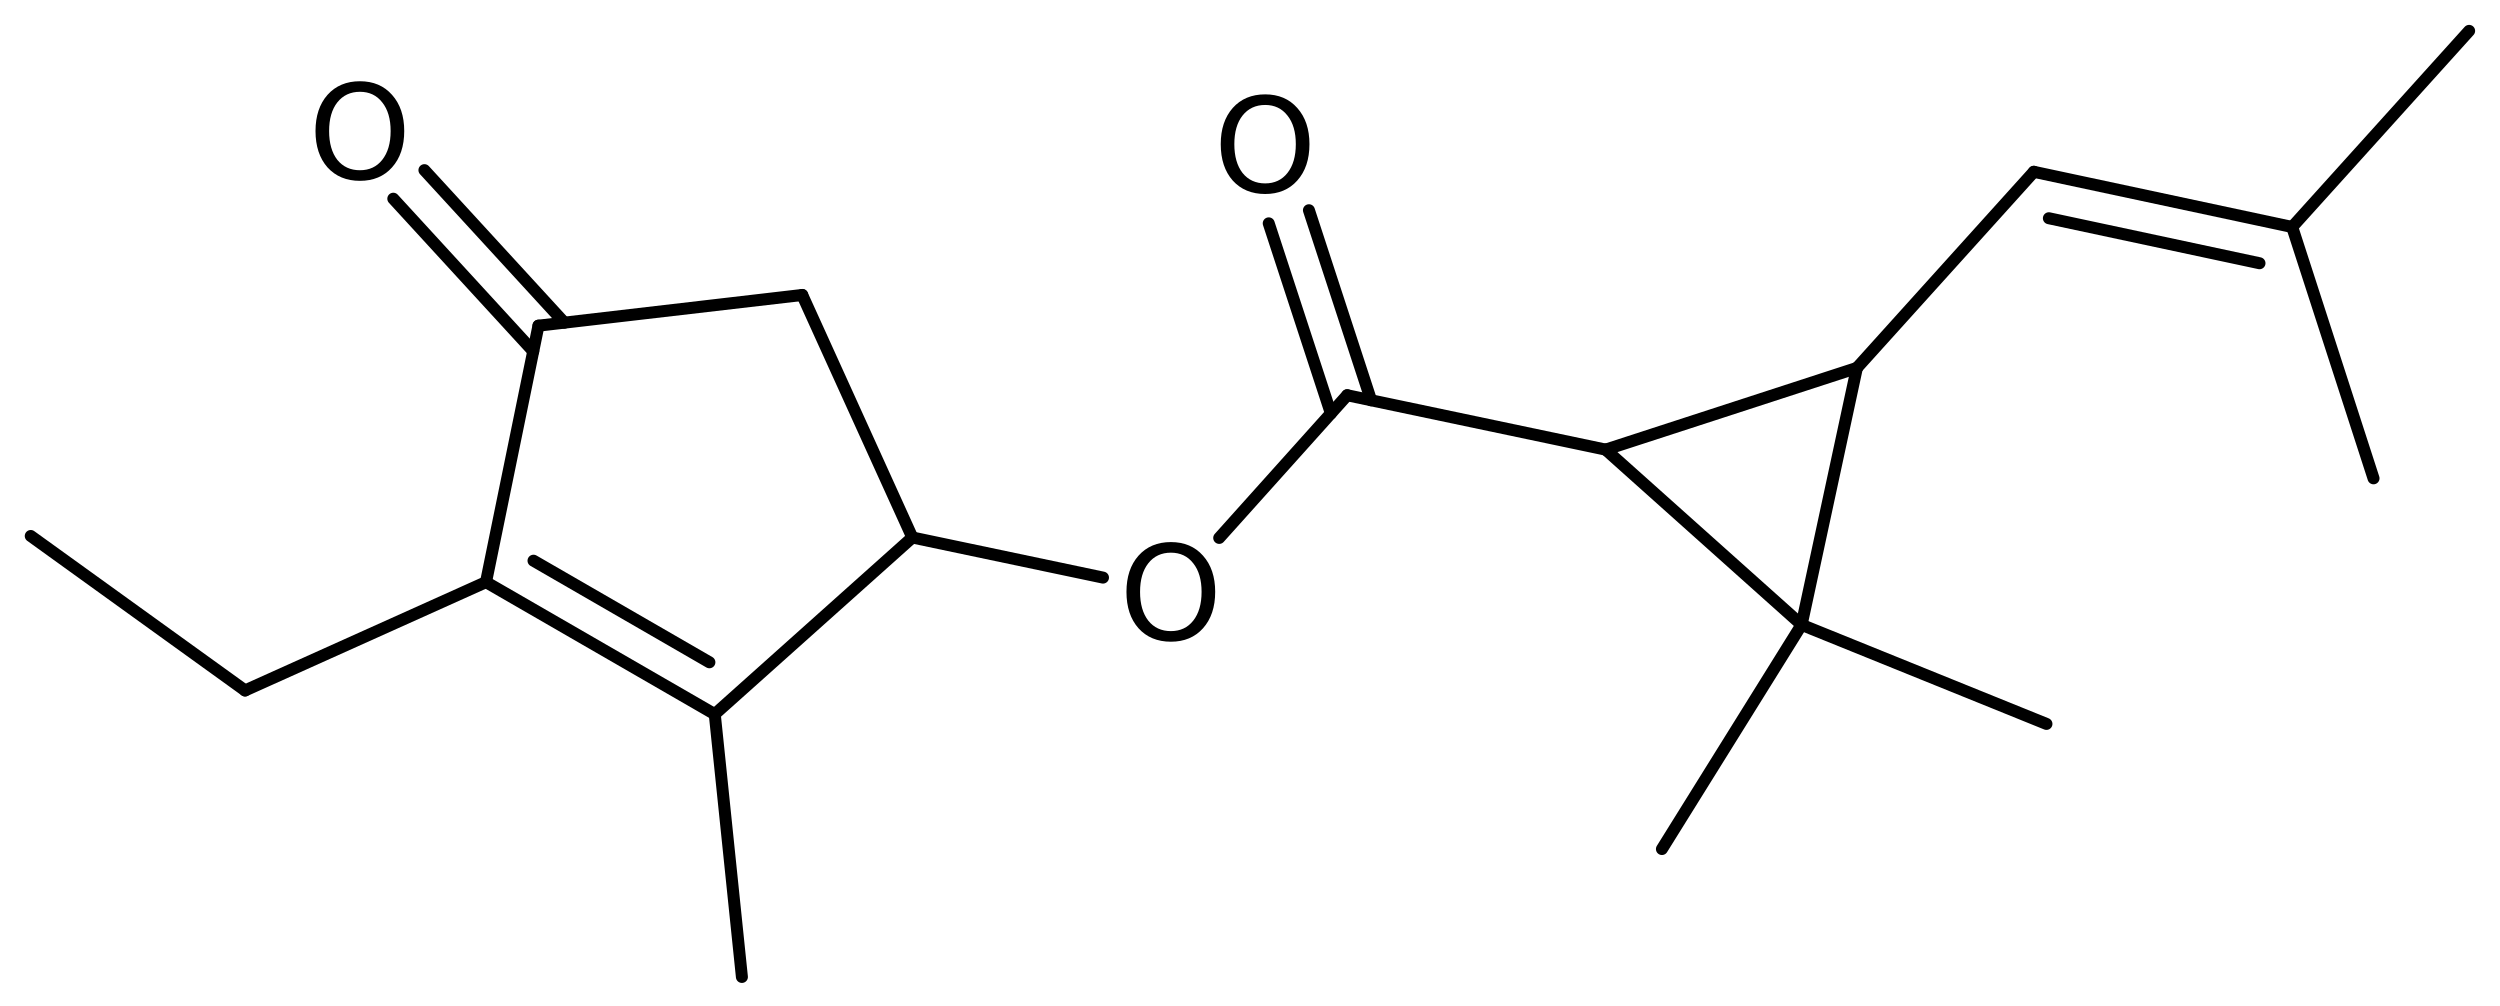 <?xml version='1.0' encoding='UTF-8'?>
<!DOCTYPE svg PUBLIC "-//W3C//DTD SVG 1.1//EN" "http://www.w3.org/Graphics/SVG/1.1/DTD/svg11.dtd">
<svg version='1.2' xmlns='http://www.w3.org/2000/svg' xmlns:xlink='http://www.w3.org/1999/xlink' width='62.501mm' height='25.148mm' viewBox='0 0 62.501 25.148'>
  <desc>Generated by the Chemistry Development Kit (http://github.com/cdk)</desc>
  <g stroke-linecap='round' stroke-linejoin='round' stroke='#000000' stroke-width='.3' fill='#000000'>
    <rect x='.0' y='.0' width='63.0' height='26.0' fill='#FFFFFF' stroke='none'/>
    <g id='mol1' class='mol'>
      <line id='mol1bnd1' class='bond' x1='18.548' y1='24.424' x2='17.869' y2='17.855'/>
      <g id='mol1bnd2' class='bond'>
        <line x1='12.15' y1='14.553' x2='17.869' y2='17.855'/>
        <line x1='13.338' y1='14.018' x2='17.735' y2='16.557'/>
      </g>
      <line id='mol1bnd3' class='bond' x1='12.15' y1='14.553' x2='13.462' y2='8.142'/>
      <g id='mol1bnd4' class='bond'>
        <line x1='13.331' y1='8.781' x2='9.833' y2='4.968'/>
        <line x1='14.109' y1='8.067' x2='10.611' y2='4.254'/>
      </g>
      <line id='mol1bnd5' class='bond' x1='13.462' y1='8.142' x2='20.056' y2='7.374'/>
      <line id='mol1bnd6' class='bond' x1='20.056' y1='7.374' x2='22.809' y2='13.437'/>
      <line id='mol1bnd7' class='bond' x1='17.869' y1='17.855' x2='22.809' y2='13.437'/>
      <line id='mol1bnd8' class='bond' x1='22.809' y1='13.437' x2='27.575' y2='14.44'/>
      <line id='mol1bnd9' class='bond' x1='30.481' y1='13.448' x2='33.681' y2='9.881'/>
      <g id='mol1bnd10' class='bond'>
        <line x1='33.273' y1='10.335' x2='31.719' y2='5.584'/>
        <line x1='34.278' y1='10.007' x2='32.724' y2='5.256'/>
      </g>
      <line id='mol1bnd11' class='bond' x1='33.681' y1='9.881' x2='40.143' y2='11.241'/>
      <line id='mol1bnd12' class='bond' x1='40.143' y1='11.241' x2='46.423' y2='9.198'/>
      <line id='mol1bnd13' class='bond' x1='46.423' y1='9.198' x2='45.04' y2='15.62'/>
      <line id='mol1bnd14' class='bond' x1='40.143' y1='11.241' x2='45.04' y2='15.62'/>
      <line id='mol1bnd15' class='bond' x1='45.04' y1='15.62' x2='41.549' y2='21.226'/>
      <line id='mol1bnd16' class='bond' x1='45.04' y1='15.62' x2='51.162' y2='18.098'/>
      <line id='mol1bnd17' class='bond' x1='46.423' y1='9.198' x2='50.847' y2='4.295'/>
      <g id='mol1bnd18' class='bond'>
        <line x1='50.847' y1='4.295' x2='57.305' y2='5.675'/>
        <line x1='51.223' y1='5.456' x2='56.488' y2='6.581'/>
      </g>
      <line id='mol1bnd19' class='bond' x1='57.305' y1='5.675' x2='61.729' y2='.772'/>
      <line id='mol1bnd20' class='bond' x1='57.305' y1='5.675' x2='59.339' y2='11.958'/>
      <line id='mol1bnd21' class='bond' x1='12.15' y1='14.553' x2='6.127' y2='17.262'/>
      <line id='mol1bnd22' class='bond' x1='6.127' y1='17.262' x2='.769' y2='13.4'/>
      <path id='mol1atm5' class='atom' d='M8.999 2.295q-.356 .0 -.566 .265q-.205 .261 -.205 .716q-.0 .455 .205 .72q.21 .26 .566 .26q.352 .0 .557 -.26q.21 -.265 .21 -.72q-.0 -.455 -.21 -.716q-.205 -.265 -.557 -.265zM8.999 2.031q.502 -.0 .802 .34q.305 .34 .305 .905q-.0 .569 -.305 .909q-.3 .336 -.802 .336q-.506 .0 -.811 -.336q-.3 -.34 -.3 -.909q-.0 -.565 .3 -.905q.305 -.34 .811 -.34z' stroke='none'/>
      <path id='mol1atm8' class='atom' d='M29.273 13.817q-.356 -.0 -.565 .265q-.206 .261 -.206 .715q.0 .455 .206 .72q.209 .261 .565 .261q.352 -.0 .558 -.261q.209 -.265 .209 -.72q.0 -.454 -.209 -.715q-.206 -.265 -.558 -.265zM29.273 13.552q.502 -.0 .803 .34q.304 .34 .304 .905q.0 .57 -.304 .91q-.301 .336 -.803 .336q-.506 -.0 -.81 -.336q-.301 -.34 -.301 -.91q.0 -.565 .301 -.905q.304 -.34 .81 -.34z' stroke='none'/>
      <path id='mol1atm10' class='atom' d='M31.63 2.624q-.356 -.0 -.566 .265q-.205 .261 -.205 .715q-.0 .455 .205 .72q.21 .261 .566 .261q.351 -.0 .557 -.261q.209 -.265 .209 -.72q.0 -.454 -.209 -.715q-.206 -.265 -.557 -.265zM31.63 2.359q.502 -.0 .802 .34q.305 .34 .305 .905q-.0 .57 -.305 .91q-.3 .336 -.802 .336q-.507 -.0 -.811 -.336q-.3 -.34 -.3 -.91q-.0 -.565 .3 -.905q.304 -.34 .811 -.34z' stroke='none'/>
    </g>
  </g>
</svg>
